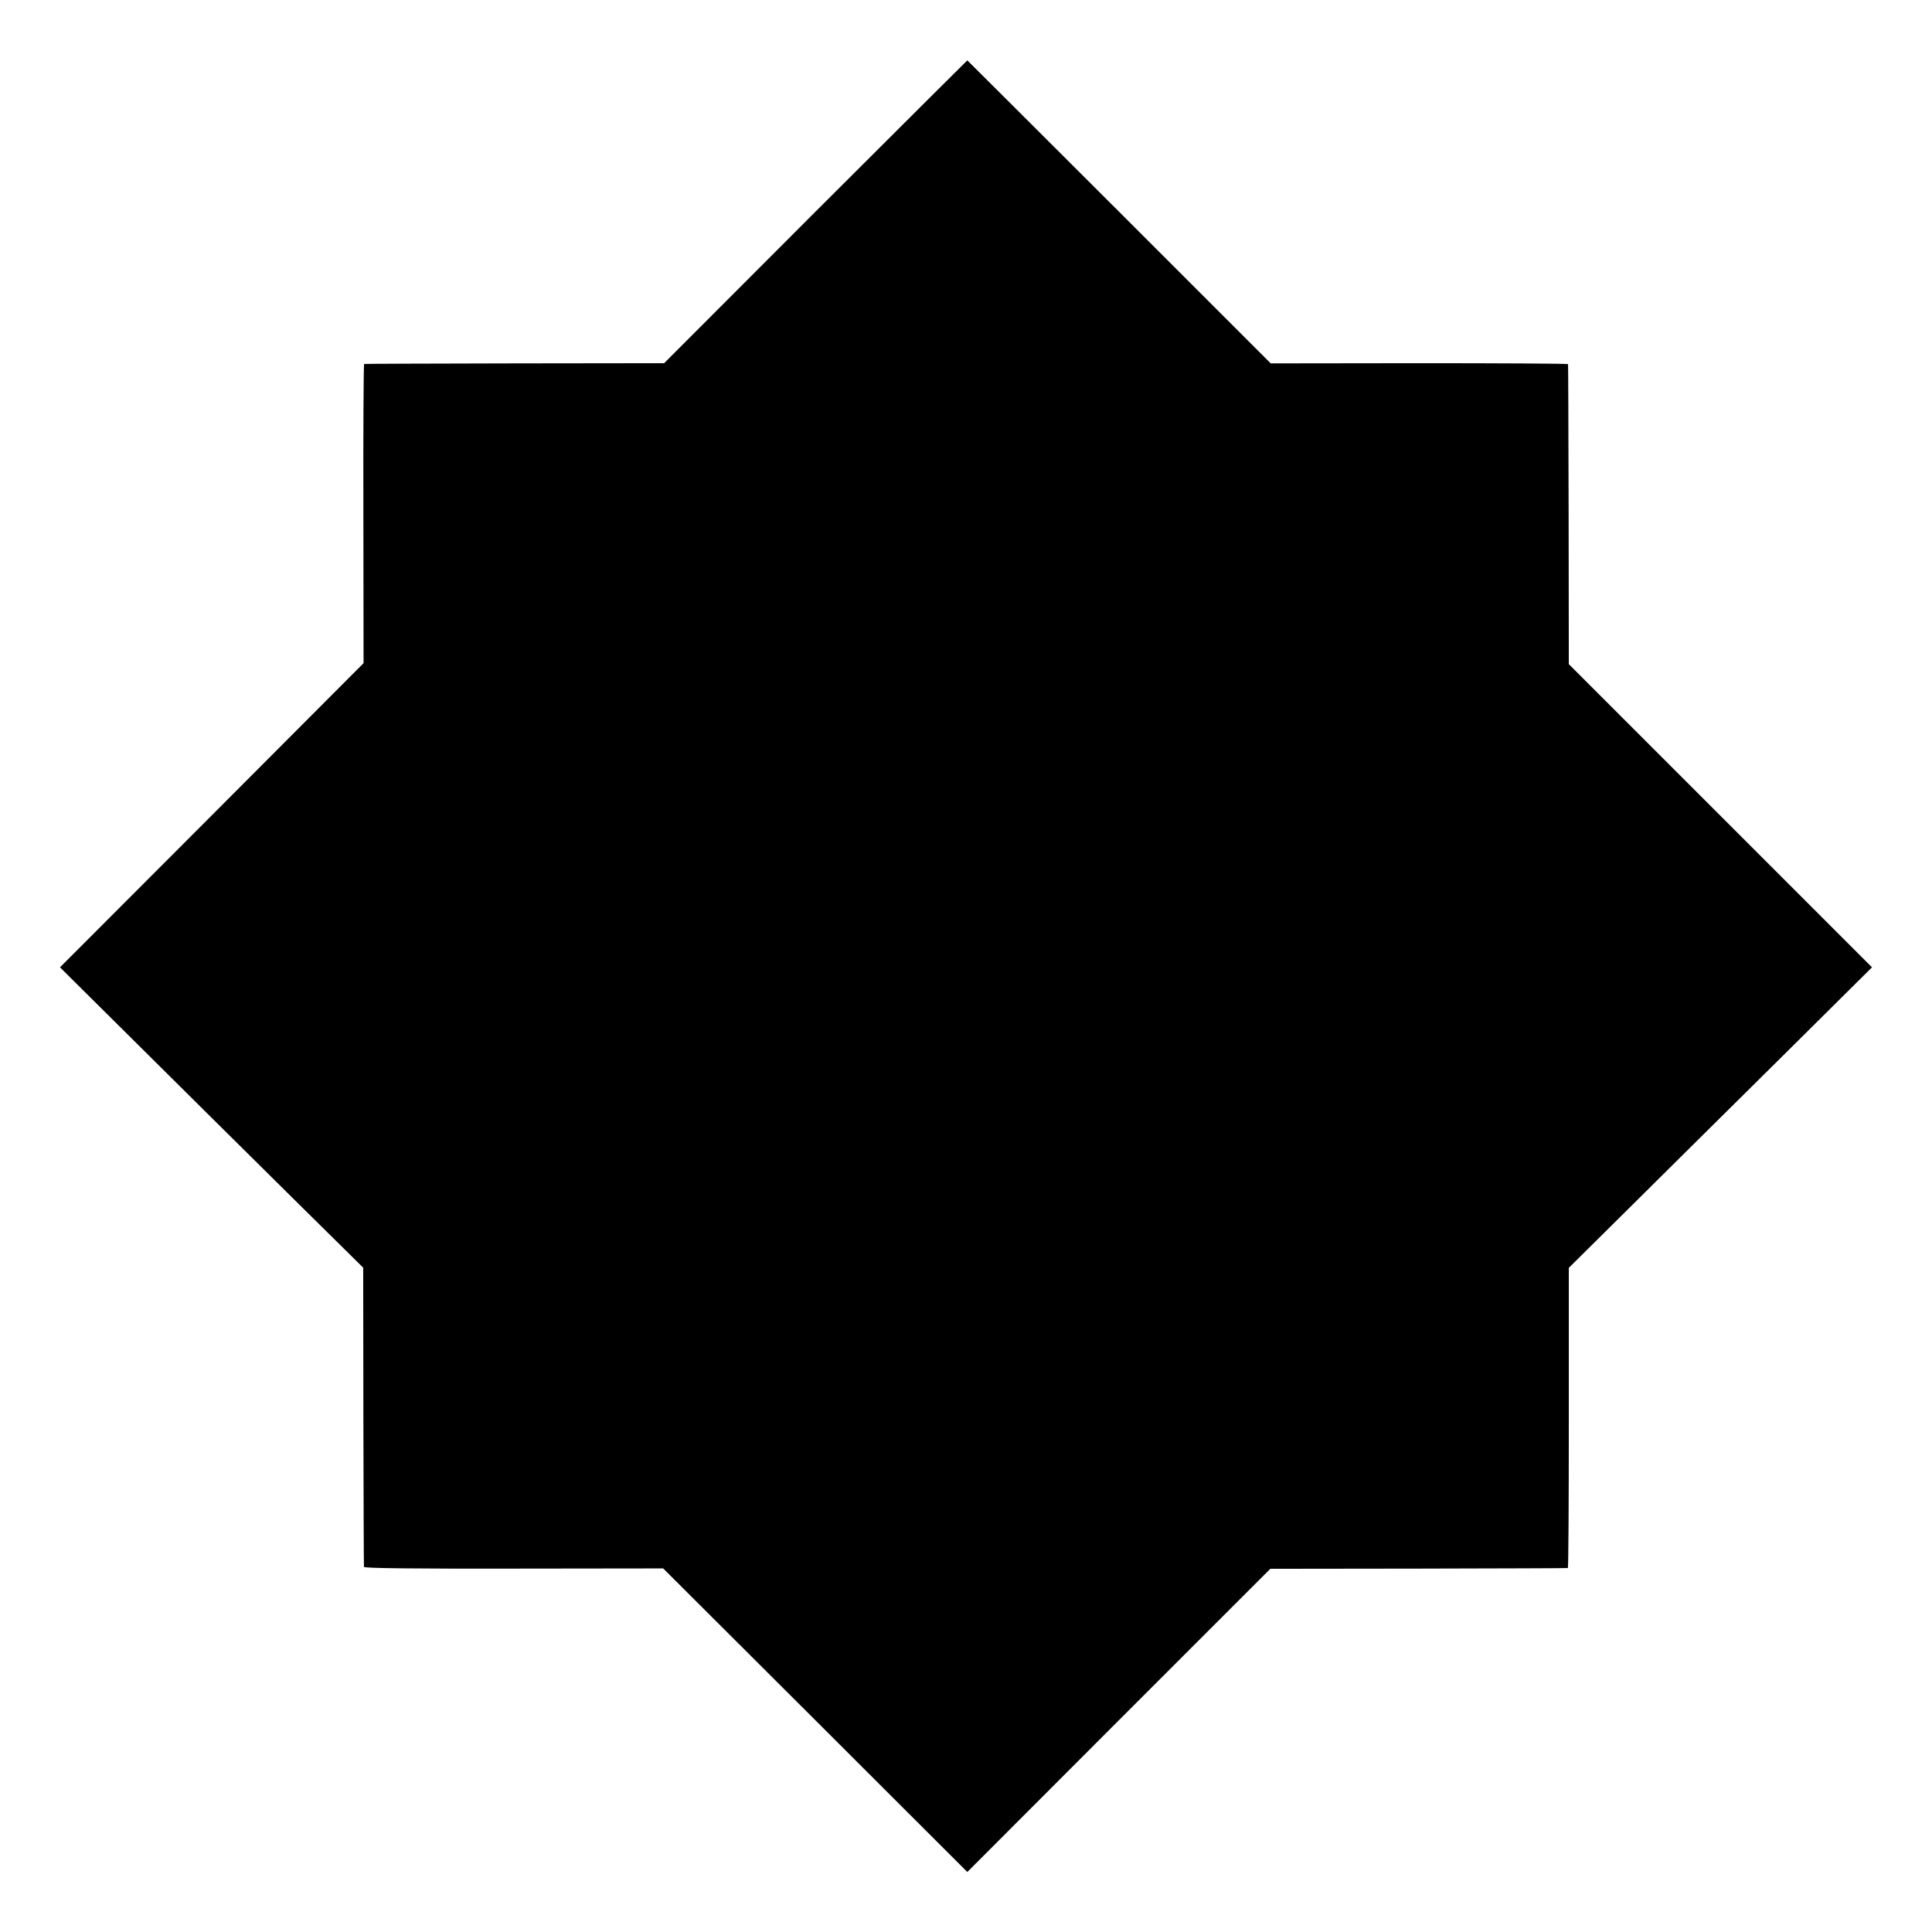 <svg version="1" xmlns="http://www.w3.org/2000/svg" width="1365.333" height="1365.333" viewBox="0 0 1024 1024"><path d="M432.2 112.2L352 192.5l-79.2.1c-43.6.1-79.5.2-79.8.3-.3 0-.5 35.8-.4 79.3l.1 79.3-80.4 80.6-80.5 80.6 39.9 39.6c21.9 21.7 58 57.6 80.3 79.6l40.5 40 .1 78.8c.1 43.3.2 79.3.3 79.8.1.7 27.1 1 79.4.9l79.2-.1 80.6 80.4 80.6 80.5 80.3-80.4 80.3-80.3 78.6-.1c43.2-.1 78.8-.2 79.1-.3.3 0 .5-35.9.5-79.6V672l68.4-67.8c37.6-37.2 73.8-73.1 80.3-79.6l12-11.9-80.4-80.4-80.3-80.3-.1-79.3c-.1-43.5-.2-79.4-.3-79.7 0-.3-35.5-.5-78.8-.5l-78.8.1-80.3-80.3C549 68.1 512.7 32 512.7 32c-.1 0-36.3 36.1-80.5 80.2z"/></svg>